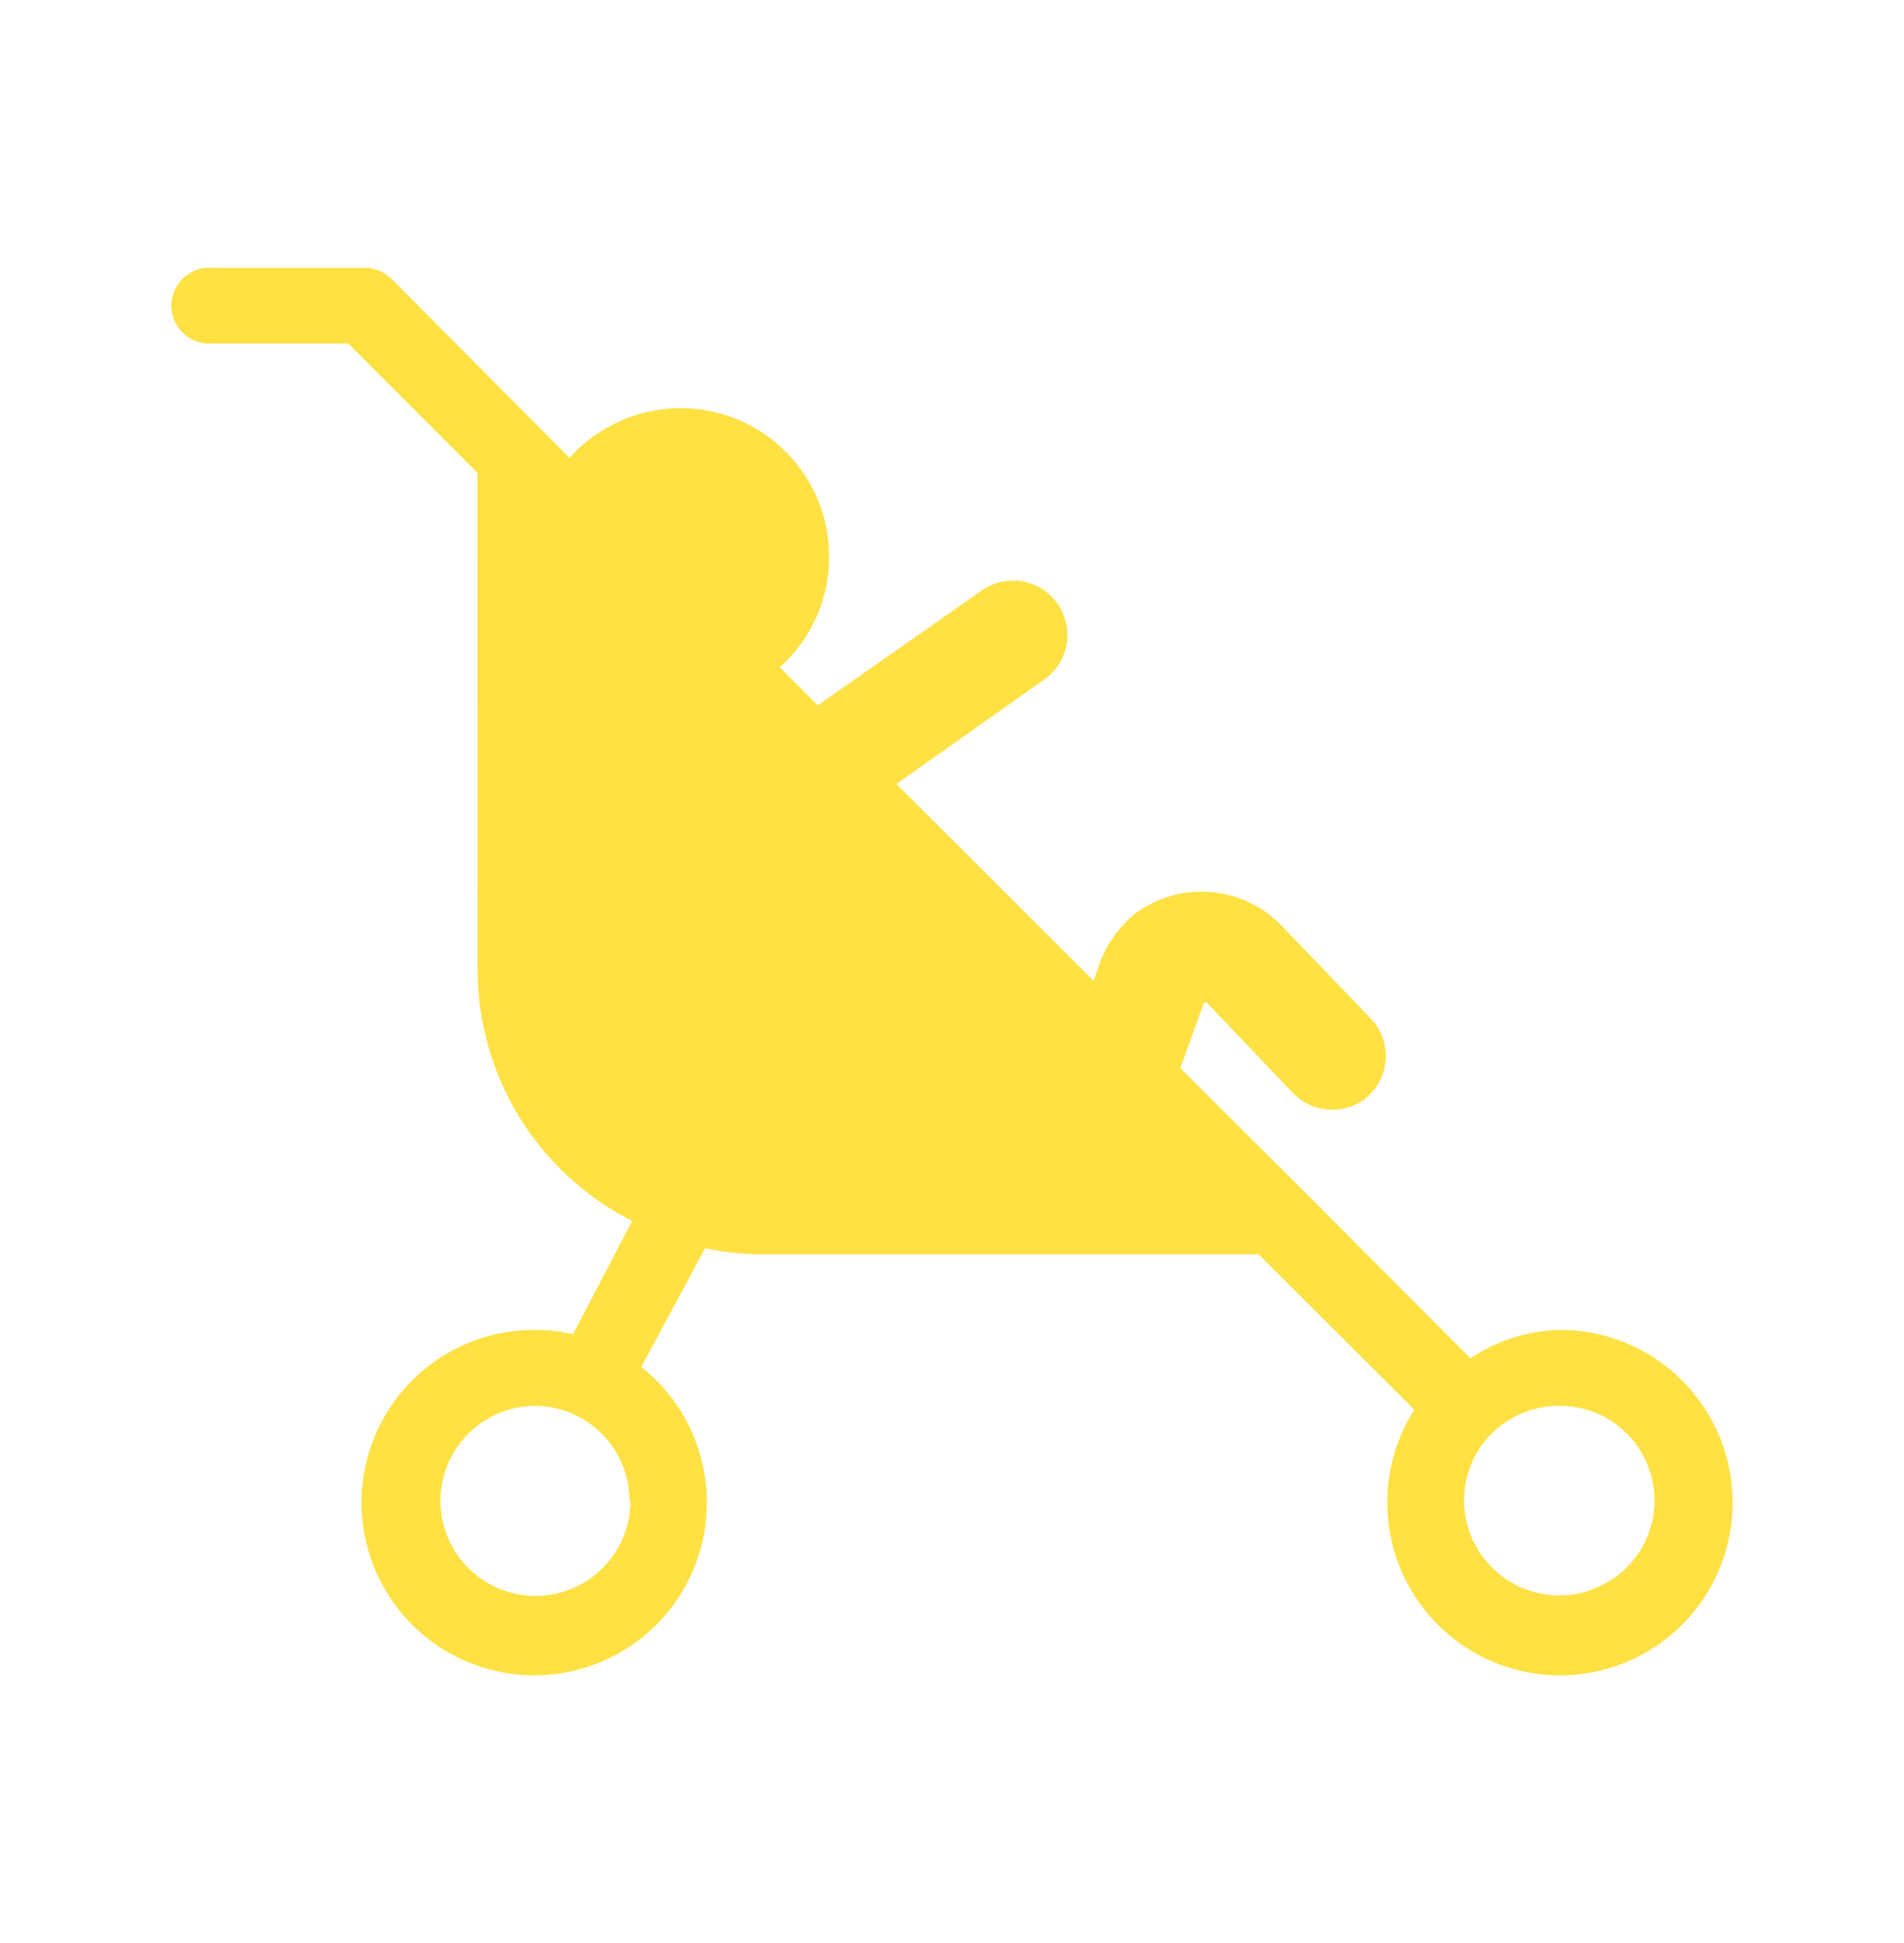 <?xml version="1.0" encoding="UTF-8"?>
<svg xmlns="http://www.w3.org/2000/svg" width="50" height="51" viewBox="0 0 50 51" fill="none">
  <path d="M40.939 34.907C40.11 34.931 39.303 35.19 38.615 35.654L34.239 31.267L30.996 28.036L31.619 26.313H31.621C31.643 26.309 31.666 26.309 31.688 26.313L33.955 28.693L33.956 28.694C34.446 29.196 35.225 29.273 35.804 28.876L35.974 28.729L35.973 28.728C36.529 28.17 36.529 27.267 35.973 26.709L33.706 24.352C32.691 23.244 30.999 23.086 29.796 23.99C29.372 24.339 29.051 24.798 28.866 25.316L28.72 25.747L23.539 20.577L27.392 17.857C27.714 17.644 27.934 17.309 28.006 16.931C28.076 16.552 27.991 16.161 27.77 15.845C27.547 15.53 27.207 15.318 26.828 15.257C26.447 15.197 26.058 15.291 25.748 15.522L21.474 18.514L20.478 17.516C21.962 16.187 22.204 13.95 21.038 12.332C19.872 10.716 17.674 10.237 15.943 11.226C15.571 11.431 15.238 11.701 14.956 12.018L10.276 7.314C10.088 7.131 9.834 7.029 9.573 7.03H5.605C5.323 7.001 5.042 7.092 4.832 7.28C4.621 7.47 4.5 7.739 4.5 8.023C4.5 8.305 4.621 8.575 4.832 8.765C5.042 8.954 5.323 9.045 5.605 9.015H9.141L12.541 12.415L12.542 25.452C12.544 26.82 12.923 28.159 13.639 29.324C14.357 30.488 15.38 31.431 16.601 32.05L15.047 35.02C14.723 34.946 14.393 34.908 14.062 34.907C11.844 34.891 9.942 36.48 9.561 38.662C9.182 40.846 10.437 42.984 12.528 43.719C14.618 44.452 16.934 43.568 18.002 41.626C19.07 39.684 18.578 37.255 16.839 35.881L18.516 32.763V32.764C19 32.868 19.494 32.922 19.99 32.922H33.049L37.141 37.003C36.027 38.752 36.241 41.033 37.66 42.544C39.078 44.056 41.342 44.413 43.158 43.41C44.972 42.407 45.876 40.303 45.353 38.296C44.83 36.291 43.013 34.894 40.939 34.907ZM16.555 39.385C16.56 40.392 15.957 41.302 15.029 41.695C14.1 42.085 13.027 41.878 12.31 41.17C11.592 40.462 11.371 39.393 11.75 38.459C12.128 37.526 13.03 36.911 14.038 36.901C15.412 36.901 16.526 38.011 16.533 39.385H16.555ZM40.939 41.878C39.565 41.871 38.452 40.759 38.446 39.385C38.449 39.074 38.506 38.768 38.615 38.478C38.868 37.83 39.383 37.32 40.032 37.072C40.32 36.957 40.628 36.899 40.939 36.901C42.138 36.888 43.175 37.735 43.403 38.911C43.631 40.089 42.986 41.261 41.868 41.696C41.575 41.819 41.258 41.881 40.939 41.878Z" fill="#FFE143"></path>
</svg>
